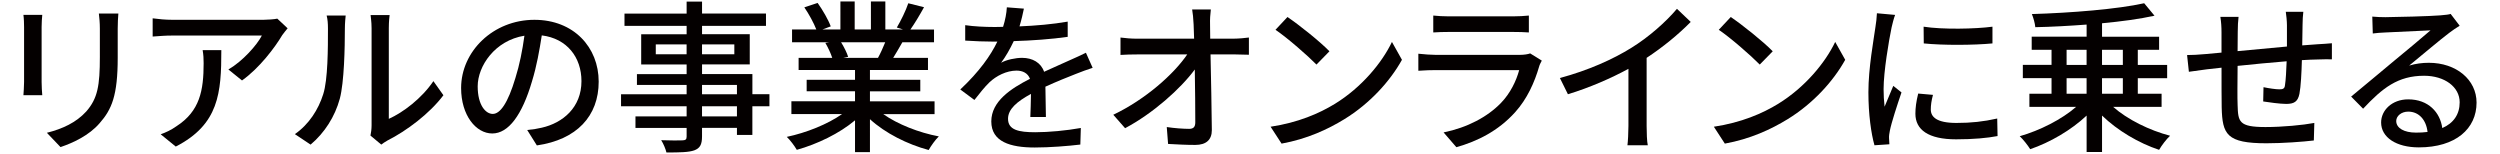 <?xml version="1.0" encoding="utf-8"?>
<!-- Generator: Adobe Illustrator 26.5.2, SVG Export Plug-In . SVG Version: 6.00 Build 0)  -->
<svg version="1.1" id="レイヤー_1" xmlns="http://www.w3.org/2000/svg" xmlns:xlink="http://www.w3.org/1999/xlink" x="0px"
	 y="0px" viewBox="0 0 956.38 58.88" style="enable-background:new 0 0 956.38 58.88;" xml:space="preserve">
<style type="text/css">
	.st0{fill:#040000;}
</style>
<g>
	<path class="st0" d="M15.92,10.34v21.01c0,1.63,0.13,3.83,0.25,5.08H8.96c0.06-1.07,0.25-3.26,0.25-5.08V10.34
		c0-1.13-0.06-3.32-0.25-4.64h7.21C16.05,7.01,15.92,8.58,15.92,10.34z M45.03,10.96v11.17c0,14.36-2.26,19.7-6.9,24.97
		c-4.08,4.77-10.41,7.65-14.99,9.16l-5.21-5.46c5.96-1.51,11.17-3.89,15.06-8.15c4.39-5.02,5.21-9.91,5.21-20.89V10.96
		c0-2.26-0.19-4.14-0.38-5.77h7.46C45.15,6.82,45.03,8.71,45.03,10.96z"/>
	<path class="st0" d="M107.95,13.47c-2.7,4.58-8.66,12.55-15.37,17.31l-5.21-4.2c5.52-3.2,10.98-9.41,12.8-12.98H65.8
		c-2.51,0-4.7,0.19-7.4,0.38V7.01c2.32,0.31,4.89,0.56,7.4,0.56h35.07c1.38,0,4.2-0.19,5.21-0.44l3.95,3.7
		C109.46,11.53,108.45,12.72,107.95,13.47z M67.24,56.07l-5.77-4.7c1.82-0.63,4.01-1.63,6.02-3.07C76.46,42.52,77.9,34.61,77.9,24.2
		c0-1.69-0.06-3.2-0.38-5.02h7.15C84.68,35.55,83.74,47.6,67.24,56.07z"/>
	<path class="st0" d="M123.64,36.06c1.82-5.58,1.82-17.82,1.82-25.03c0-2.13-0.13-3.64-0.5-5.08h7.28c-0.06,0.5-0.31,2.82-0.31,5.02
		c0,7.15-0.25,20.51-1.94,26.79c-1.88,6.9-5.83,13.05-11.17,17.56l-6.02-4.01C118.25,47.54,121.82,41.83,123.64,36.06z
		 M142.15,47.91V10.78c0-2.57-0.38-4.64-0.38-5.02h7.28c-0.06,0.38-0.31,2.45-0.31,5.02v34.69c5.46-2.45,12.55-7.78,17.06-14.43
		l3.83,5.39c-5.33,7.09-14.18,13.68-21.39,17.31c-1.13,0.63-1.88,1.19-2.38,1.57l-4.14-3.45C141.96,50.8,142.15,49.35,142.15,47.91z
		"/>
	<path class="st0" d="M205.38,55.63l-3.7-5.9c2.13-0.19,4.01-0.5,5.58-0.88c8.03-1.82,15.18-7.72,15.18-17.81
		c0-9.1-5.52-16.31-15.18-17.5c-0.88,5.65-1.94,11.73-3.76,17.63c-3.76,12.8-8.97,19.89-15.18,19.89c-6.21,0-11.92-6.9-11.92-17.38
		c0-14.05,12.29-26.1,28.04-26.1c15.05,0,24.59,10.54,24.59,23.65C229.03,44.4,220.63,53.43,205.38,55.63z M188.51,43.58
		c2.82,0,5.77-4.08,8.66-13.74c1.57-4.96,2.7-10.66,3.45-16.18c-11.29,1.82-17.88,11.6-17.88,19.38
		C182.74,40.26,185.81,43.58,188.51,43.58z"/>
	<path class="st0" d="M294.34,40.64h-6.52v10.98h-5.9v-2.7h-13.36v3.26c0,3.2-0.82,4.52-2.95,5.33c-2.13,0.75-5.4,0.82-10.66,0.82
		c-0.31-1.32-1.19-3.45-2.01-4.7c3.45,0.13,7.21,0.13,8.22,0.06c1.13-0.06,1.51-0.38,1.51-1.44v-3.32h-19.57v-4.39h19.57v-3.89
		h-25.09v-4.58h25.09v-3.58h-19.01v-4.14h19.01v-3.7h-17.38V13.1h17.38V9.9h-23.77v-4.7h23.77V0.61h5.9v4.58h24.46v4.7h-24.46v3.2
		h18.25v11.54h-18.25v3.7h19.26v7.72h6.52V40.64z M262.66,20.75v-3.76h-11.79v3.76H262.66z M268.56,16.99v3.76h12.36v-3.76H268.56z
		 M268.56,36.06h13.36v-3.58h-13.36V36.06z M281.92,40.64h-13.36v3.89h13.36V40.64z"/>
	<path class="st0" d="M337.88,43.65c5.52,3.89,13.61,7.09,21.27,8.53c-1.32,1.25-3.01,3.64-3.89,5.21
		c-8.15-2.2-16.56-6.4-22.46-11.79V58.2h-5.71V46.03c-5.96,5.02-14.43,9.1-22.27,11.29c-0.88-1.51-2.51-3.7-3.83-4.96
		c7.46-1.57,15.62-4.83,21.14-8.72h-19.38v-4.89h24.34v-3.83h-18.5v-4.39h18.5v-3.76h-21.58v-4.64h12.86
		c-0.56-1.76-1.63-4.01-2.63-5.71l1.51-0.25H303v-4.89h9.28c-0.94-2.45-2.82-5.9-4.58-8.47l5.08-1.69c1.94,2.7,4.14,6.52,5.02,8.97
		l-3.2,1.19h6.9V0.55h5.46v10.73h6.21V0.55h5.52v10.73h6.77l-2.38-0.75c1.51-2.51,3.45-6.46,4.39-9.28l6.02,1.51
		c-1.69,3.07-3.58,6.21-5.21,8.53h9.03v4.89h-12.11c-1.19,2.13-2.45,4.2-3.51,5.96H355v4.64H332.8v3.76h19.26v4.39H332.8v3.83h24.72
		v4.89H337.88z M321.76,16.17c1.13,1.82,2.26,4.08,2.7,5.58l-1.82,0.38h13.24c0.94-1.69,1.94-3.95,2.76-5.96H321.76z"/>
	<path class="st0" d="M390.01,10.09c6.15-0.25,12.73-0.82,18.44-1.82v5.83c-6.15,0.88-13.86,1.44-20.64,1.63
		c-1.38,2.95-3.07,5.9-4.83,8.28c2.07-1.19,5.58-1.88,8.03-1.88c3.95,0,7.21,1.82,8.41,5.33c3.89-1.82,7.09-3.14,10.04-4.52
		c2.13-0.94,3.95-1.76,5.96-2.76l2.57,5.77c-1.82,0.56-4.52,1.57-6.4,2.32c-3.2,1.25-7.28,2.89-11.67,4.89
		c0.06,3.58,0.13,8.59,0.19,11.6h-5.96c0.12-2.2,0.19-5.77,0.25-8.84c-5.39,2.95-8.78,5.83-8.78,9.53c0,4.27,4.08,5.14,10.41,5.14
		c5.08,0,11.92-0.63,17.44-1.63l-0.19,6.34c-4.52,0.56-11.79,1.13-17.44,1.13c-9.35,0-16.62-2.2-16.62-9.97
		c0-7.72,7.53-12.61,14.8-16.31c-0.82-2.2-2.82-3.14-5.14-3.14c-3.83,0-7.78,2.01-10.41,4.52c-1.82,1.76-3.64,4.08-5.71,6.71
		l-5.4-4.01c7.34-6.9,11.6-12.98,14.18-18.32c-0.63,0-1.25,0-1.82,0c-2.63,0-6.96-0.13-10.48-0.38v-5.9
		c3.32,0.5,7.78,0.69,10.79,0.69c1.19,0,2.45,0,3.7-0.06c0.82-2.57,1.32-5.21,1.44-7.46l6.52,0.5
		C391.33,5.07,390.83,7.39,390.01,10.09z"/>
	<path class="st0" d="M462.91,9.33c0,1.51,0.06,3.32,0.06,5.46h8.97c1.82,0,4.52-0.25,5.83-0.44v6.59
		c-1.69-0.06-3.95-0.13-5.52-0.13h-9.16c0.19,9.28,0.44,20.89,0.5,28.98c0,3.64-2.13,5.65-6.33,5.65c-3.45,0-7.09-0.19-10.41-0.38
		l-0.5-6.46c2.89,0.44,6.34,0.69,8.59,0.69c1.69,0,2.32-0.82,2.32-2.51c0-4.7-0.06-12.55-0.19-20.2c-5.39,7.34-16,16.81-26.66,22.46
		l-4.52-5.14c12.48-5.96,23.27-15.68,28.29-23.08h-19.13c-2.2,0-4.33,0.06-6.4,0.19v-6.65c1.76,0.25,4.27,0.44,6.27,0.44h21.89
		c-0.06-2.07-0.12-3.95-0.19-5.46c-0.12-2.51-0.31-4.2-0.56-5.71h7.15C462.97,5.44,462.85,7.51,462.91,9.33z"/>
	<path class="st0" d="M510.72,39.69c10.1-6.21,17.94-15.62,21.77-23.65l3.83,6.84c-4.52,8.15-12.23,16.69-22.02,22.71
		c-6.34,3.89-14.3,7.59-24.03,9.35l-4.2-6.46C496.54,46.91,504.69,43.4,510.72,39.69z M508.58,19.62l-4.96,5.08
		c-3.26-3.32-11.04-10.16-15.68-13.3l4.58-4.89C496.92,9.46,505.07,15.98,508.58,19.62z"/>
	<path class="st0" d="M588.82,25.39c-1.76,6.08-4.58,12.42-9.22,17.56c-6.46,7.15-14.43,11.1-22.46,13.36l-4.89-5.65
		c9.16-1.88,16.81-5.96,21.96-11.29c3.58-3.7,5.83-8.41,6.96-12.55h-31.93c-1.51,0-4.27,0.06-6.65,0.25v-6.52
		c2.45,0.25,4.83,0.44,6.65,0.44h32.12c1.69,0,3.2-0.25,4.01-0.56l4.45,2.76C589.45,23.89,588.94,24.83,588.82,25.39z M554.32,6.26
		h24.4c2.01,0,4.58-0.13,6.15-0.31v6.46c-1.57-0.13-4.08-0.19-6.21-0.19h-24.34c-2.01,0-4.27,0.06-6.02,0.19V5.95
		C549.93,6.13,552.25,6.26,554.32,6.26z"/>
	<path class="st0" d="M624.08,18.3c6.52-4.01,13.17-9.85,17.44-14.93l5.27,5.02c-4.77,4.83-10.66,9.66-16.87,13.74v26.03
		c0,2.57,0.12,6.02,0.44,7.4h-7.78c0.19-1.38,0.38-4.83,0.38-7.4V26.33c-6.59,3.58-14.87,7.21-23.15,9.72l-3.07-6.21
		C607.71,26.9,617.12,22.63,624.08,18.3z"/>
	<path class="st0" d="M680.29,39.69c10.1-6.21,17.94-15.62,21.77-23.65l3.83,6.84c-4.52,8.15-12.23,16.69-22.02,22.71
		c-6.34,3.89-14.3,7.59-24.03,9.35l-4.2-6.46C666.11,46.91,674.27,43.4,680.29,39.69z M678.16,19.62l-4.96,5.08
		c-3.26-3.32-11.04-10.16-15.68-13.3l4.58-4.89C666.49,9.46,674.64,15.98,678.16,19.62z"/>
	<path class="st0" d="M723.64,10.46c-1.07,5.14-3.07,16.94-3.07,23.65c0,2.2,0.12,4.39,0.38,6.71c1.07-2.57,2.32-5.65,3.33-7.97
		l3.14,2.51c-1.63,4.77-3.83,11.48-4.45,14.62c-0.19,0.88-0.38,2.2-0.31,2.89c0,0.63,0.06,1.57,0.13,2.32l-5.71,0.38
		c-1.25-4.39-2.32-11.79-2.32-20.26c0-9.35,2.01-20.01,2.7-25.03c0.25-1.57,0.5-3.51,0.56-5.21l6.96,0.63
		C724.52,6.82,723.89,9.33,723.64,10.46z M738.63,41.89c0,2.82,2.2,5.14,9.79,5.14c5.65,0,10.35-0.5,15.62-1.69l0.13,6.71
		c-3.95,0.75-9.16,1.25-15.87,1.25c-10.66,0-15.56-3.7-15.56-9.79c0-2.26,0.31-4.64,1.07-7.72l5.65,0.5
		C738.88,38.5,738.63,40.2,738.63,41.89z M762.22,10.21v6.4c-7.15,0.69-19.01,0.75-26.28,0l-0.06-6.4
		C743.09,11.34,755.7,11.09,762.22,10.21z"/>
	<path class="st0" d="M808.4,40.89c5.46,4.83,13.86,8.97,21.77,11.04c-1.44,1.32-3.26,3.76-4.2,5.39
		c-7.78-2.57-15.93-7.4-21.83-13.11v13.93h-5.9V44.21c-5.9,5.58-14.05,10.29-21.58,12.86c-0.94-1.51-2.7-3.76-4.01-4.96
		c7.72-2.2,16.12-6.46,21.58-11.23h-17.88v-5.02h8.47v-5.96h-10.98v-5.08h10.98v-5.77h-7.59v-5.02h21.01V9.4
		c-6.65,0.5-13.42,0.88-19.63,1c-0.12-1.44-0.75-3.7-1.32-5.02c14.99-0.44,32.81-1.88,42.97-4.14l3.95,4.77
		c-5.65,1.25-12.67,2.2-20.07,2.89v5.14h21.83v5.02h-8.15v5.77h11.23v5.08h-11.23v5.96h9.1v5.02H808.4z M790.58,24.83h7.65v-5.77
		h-7.65V24.83z M790.58,35.87h7.65v-5.96h-7.65V35.87z M804.13,19.06v5.77h7.97v-5.77H804.13z M812.1,29.91h-7.97v5.96h7.97V29.91z"
		/>
	<path class="st0" d="M880.85,9.46c-0.06,2.7-0.06,5.39-0.13,7.9c2.13-0.19,4.2-0.31,5.96-0.44c1.63-0.06,3.76-0.25,5.39-0.38v6.15
		c-1.07-0.06-3.83,0-5.46,0.06c-1.63,0-3.7,0.13-6.02,0.25c-0.13,4.77-0.38,10.1-0.94,12.92c-0.63,3.01-2.07,3.83-5.08,3.83
		c-2.26,0-6.9-0.63-8.78-0.94l0.12-5.46c2.07,0.44,4.71,0.82,6.02,0.82c1.44,0,2.07-0.25,2.2-1.63c0.31-1.88,0.5-5.52,0.63-9.1
		c-6.08,0.5-12.92,1.13-18.76,1.76c-0.06,6.15-0.12,12.36,0,14.93c0.19,6.46,0.44,8.47,10.66,8.47c6.52,0,14.37-0.75,18.69-1.57
		l-0.19,6.71c-4.2,0.5-11.92,1.07-18.13,1.07c-15.24,0-16.87-3.39-17.12-13.74c-0.06-2.7-0.06-9.16-0.06-15.18
		c-2.32,0.25-4.27,0.44-5.65,0.63c-1.94,0.25-5.21,0.69-6.84,0.94l-0.69-6.4c1.88,0,4.45-0.13,7.09-0.38
		c1.38-0.13,3.45-0.31,6.08-0.56c0-3.64,0-6.59,0-7.65c0-2.2-0.12-4.01-0.44-6.02h6.96c-0.19,1.69-0.31,3.45-0.31,5.71
		c0,1.76,0,4.39-0.06,7.4c5.77-0.56,12.61-1.19,18.88-1.76c0-2.7,0-5.58,0-8.15c0-1.44-0.25-4.01-0.44-5.14h6.71
		C880.98,5.51,880.85,7.95,880.85,9.46z"/>
	<path class="st0" d="M912.54,6.57c3.26,0,17.56-0.38,20.95-0.69c2.2-0.19,3.32-0.31,4.01-0.56l3.45,4.52
		c-1.32,0.82-2.63,1.69-3.95,2.7c-3.2,2.38-10.92,8.91-15.37,12.55c2.51-0.75,5.02-1.07,7.53-1.07c10.48,0,18.25,6.46,18.25,15.24
		c0,9.97-7.97,17.12-22.08,17.12c-8.66,0-14.43-3.83-14.43-9.53c0-4.64,4.14-8.84,10.35-8.84c7.78,0,12.23,5.02,13.05,10.98
		c4.33-1.88,6.65-5.27,6.65-9.85c0-5.9-5.77-10.16-13.61-10.16c-10.04,0-15.93,4.7-23.33,12.61l-4.58-4.64
		c4.89-4.01,12.73-10.6,16.43-13.67c3.51-2.89,10.79-8.91,13.93-11.67c-3.32,0.13-14.18,0.63-17.44,0.82
		c-1.57,0.06-3.2,0.19-4.64,0.38l-0.19-6.46C909.09,6.51,911.03,6.57,912.54,6.57z M924.21,50.73c1.57,0,3.07-0.06,4.45-0.25
		c-0.5-4.58-3.26-7.78-7.4-7.78c-2.63,0-4.58,1.69-4.58,3.58C916.68,49.04,919.75,50.73,924.21,50.73z"/>
</g>
</svg>

